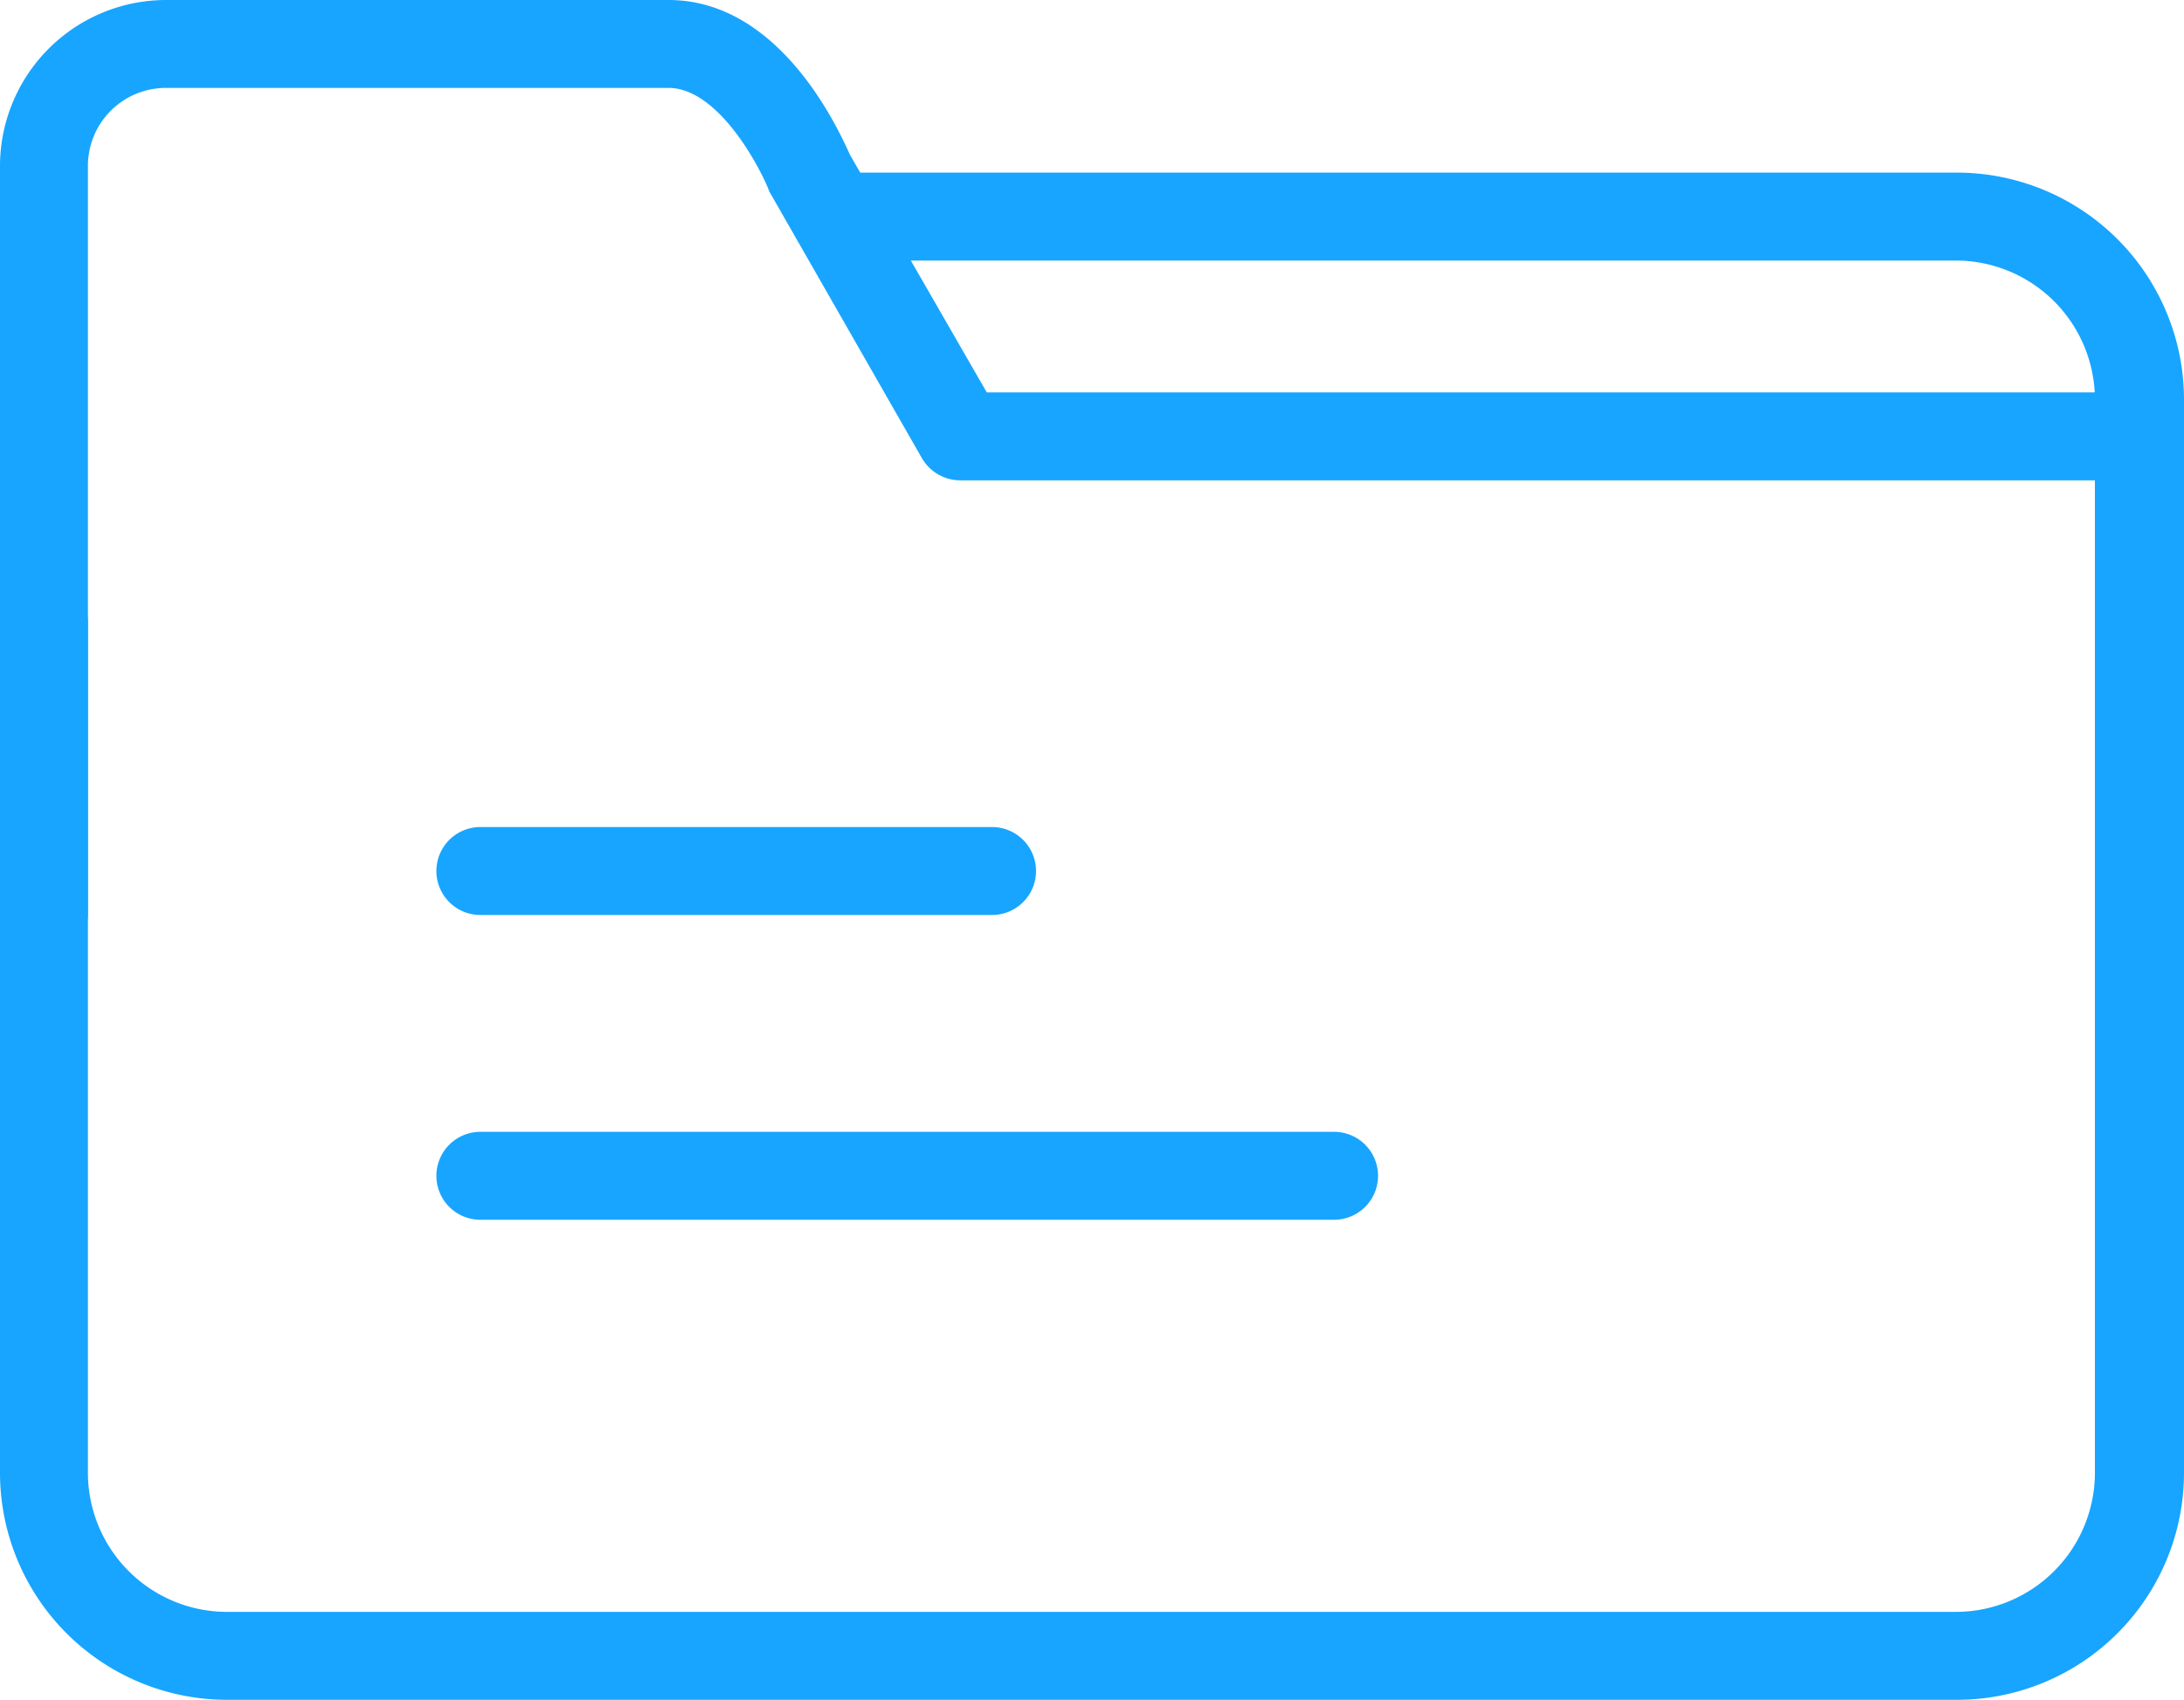 <svg xmlns="http://www.w3.org/2000/svg" width="74.52" height="58" viewBox="0 0 74.52 58"><defs><style>.cls-1{fill:#17a5ff;}</style></defs><g id="レイヤー_2" data-name="レイヤー 2"><g id="レイヤー_1-2" data-name="レイヤー 1"><path class="cls-1" d="M66.78,58h-59A7.75,7.75,0,0,1,0,50.26v-29a1.5,1.5,0,0,1,3,0v29A4.75,4.75,0,0,0,7.74,55h59a4.75,4.75,0,0,0,4.74-4.74V13.64a4.75,4.75,0,0,0-4.74-4.75H29a1.5,1.5,0,1,1,0-3H66.78a7.75,7.75,0,0,1,7.74,7.75V50.26A7.75,7.75,0,0,1,66.78,58Z"/><path class="cls-1" d="M1.5,32.67A1.5,1.5,0,0,1,0,31.17V5.66A5.67,5.67,0,0,1,5.66,0H22.81C26.6,0,28.59,4.37,29,5.28l4.67,8.11h39a1.5,1.5,0,0,1,0,3H32.76a1.52,1.52,0,0,1-1.3-.75l-5.15-9a1,1,0,0,1-.1-.21C25.86,5.58,24.47,3,22.81,3H5.66A2.66,2.66,0,0,0,3,5.66V31.17A1.5,1.5,0,0,1,1.5,32.67Z"/><path class="cls-1" d="M33.85,31.22H16.39a1.5,1.5,0,0,1,0-3H33.85a1.5,1.5,0,0,1,0,3Z"/><path class="cls-1" d="M45.52,41.62H16.39a1.5,1.5,0,0,1,0-3H45.52a1.5,1.5,0,0,1,0,3Z"/></g></g></svg>